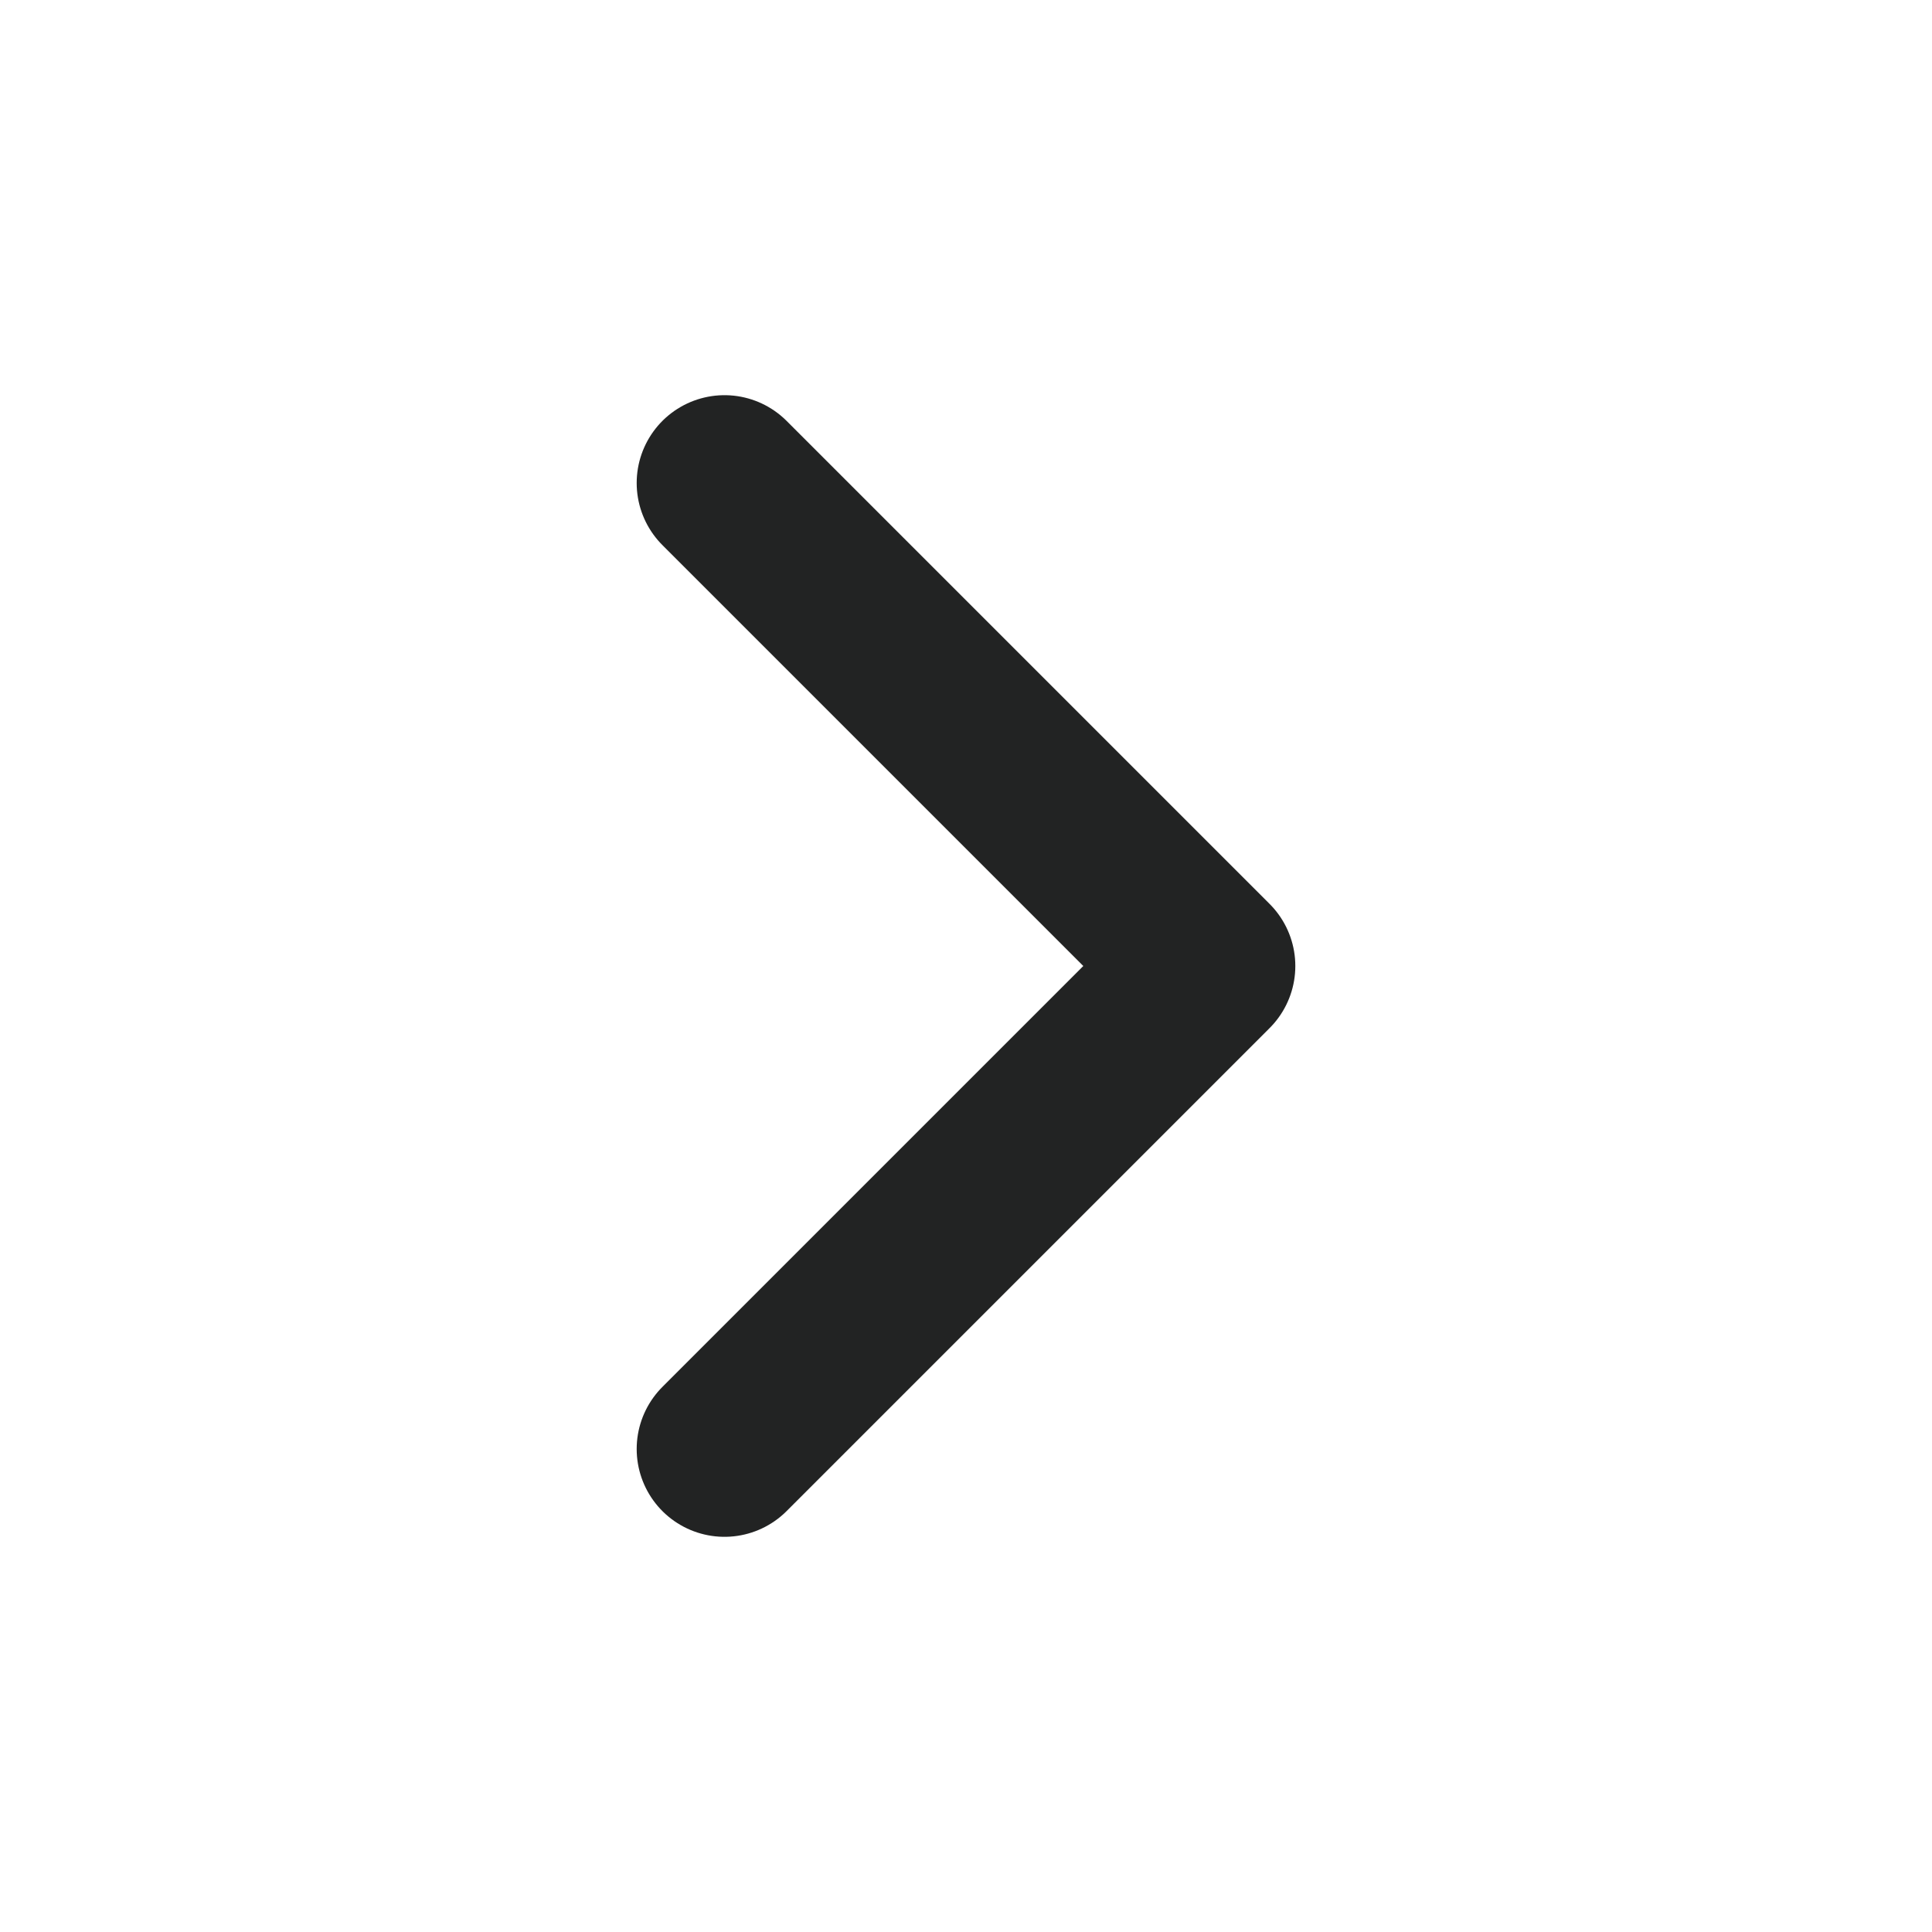 <svg width="22" height="22" viewBox="0 0 22 22" fill="none" xmlns="http://www.w3.org/2000/svg">
<path d="M8.25 16.5L13.75 11L8.25 5.5" stroke="#222323" stroke-width="2" stroke-linecap="round" stroke-linejoin="round"/>
</svg>

